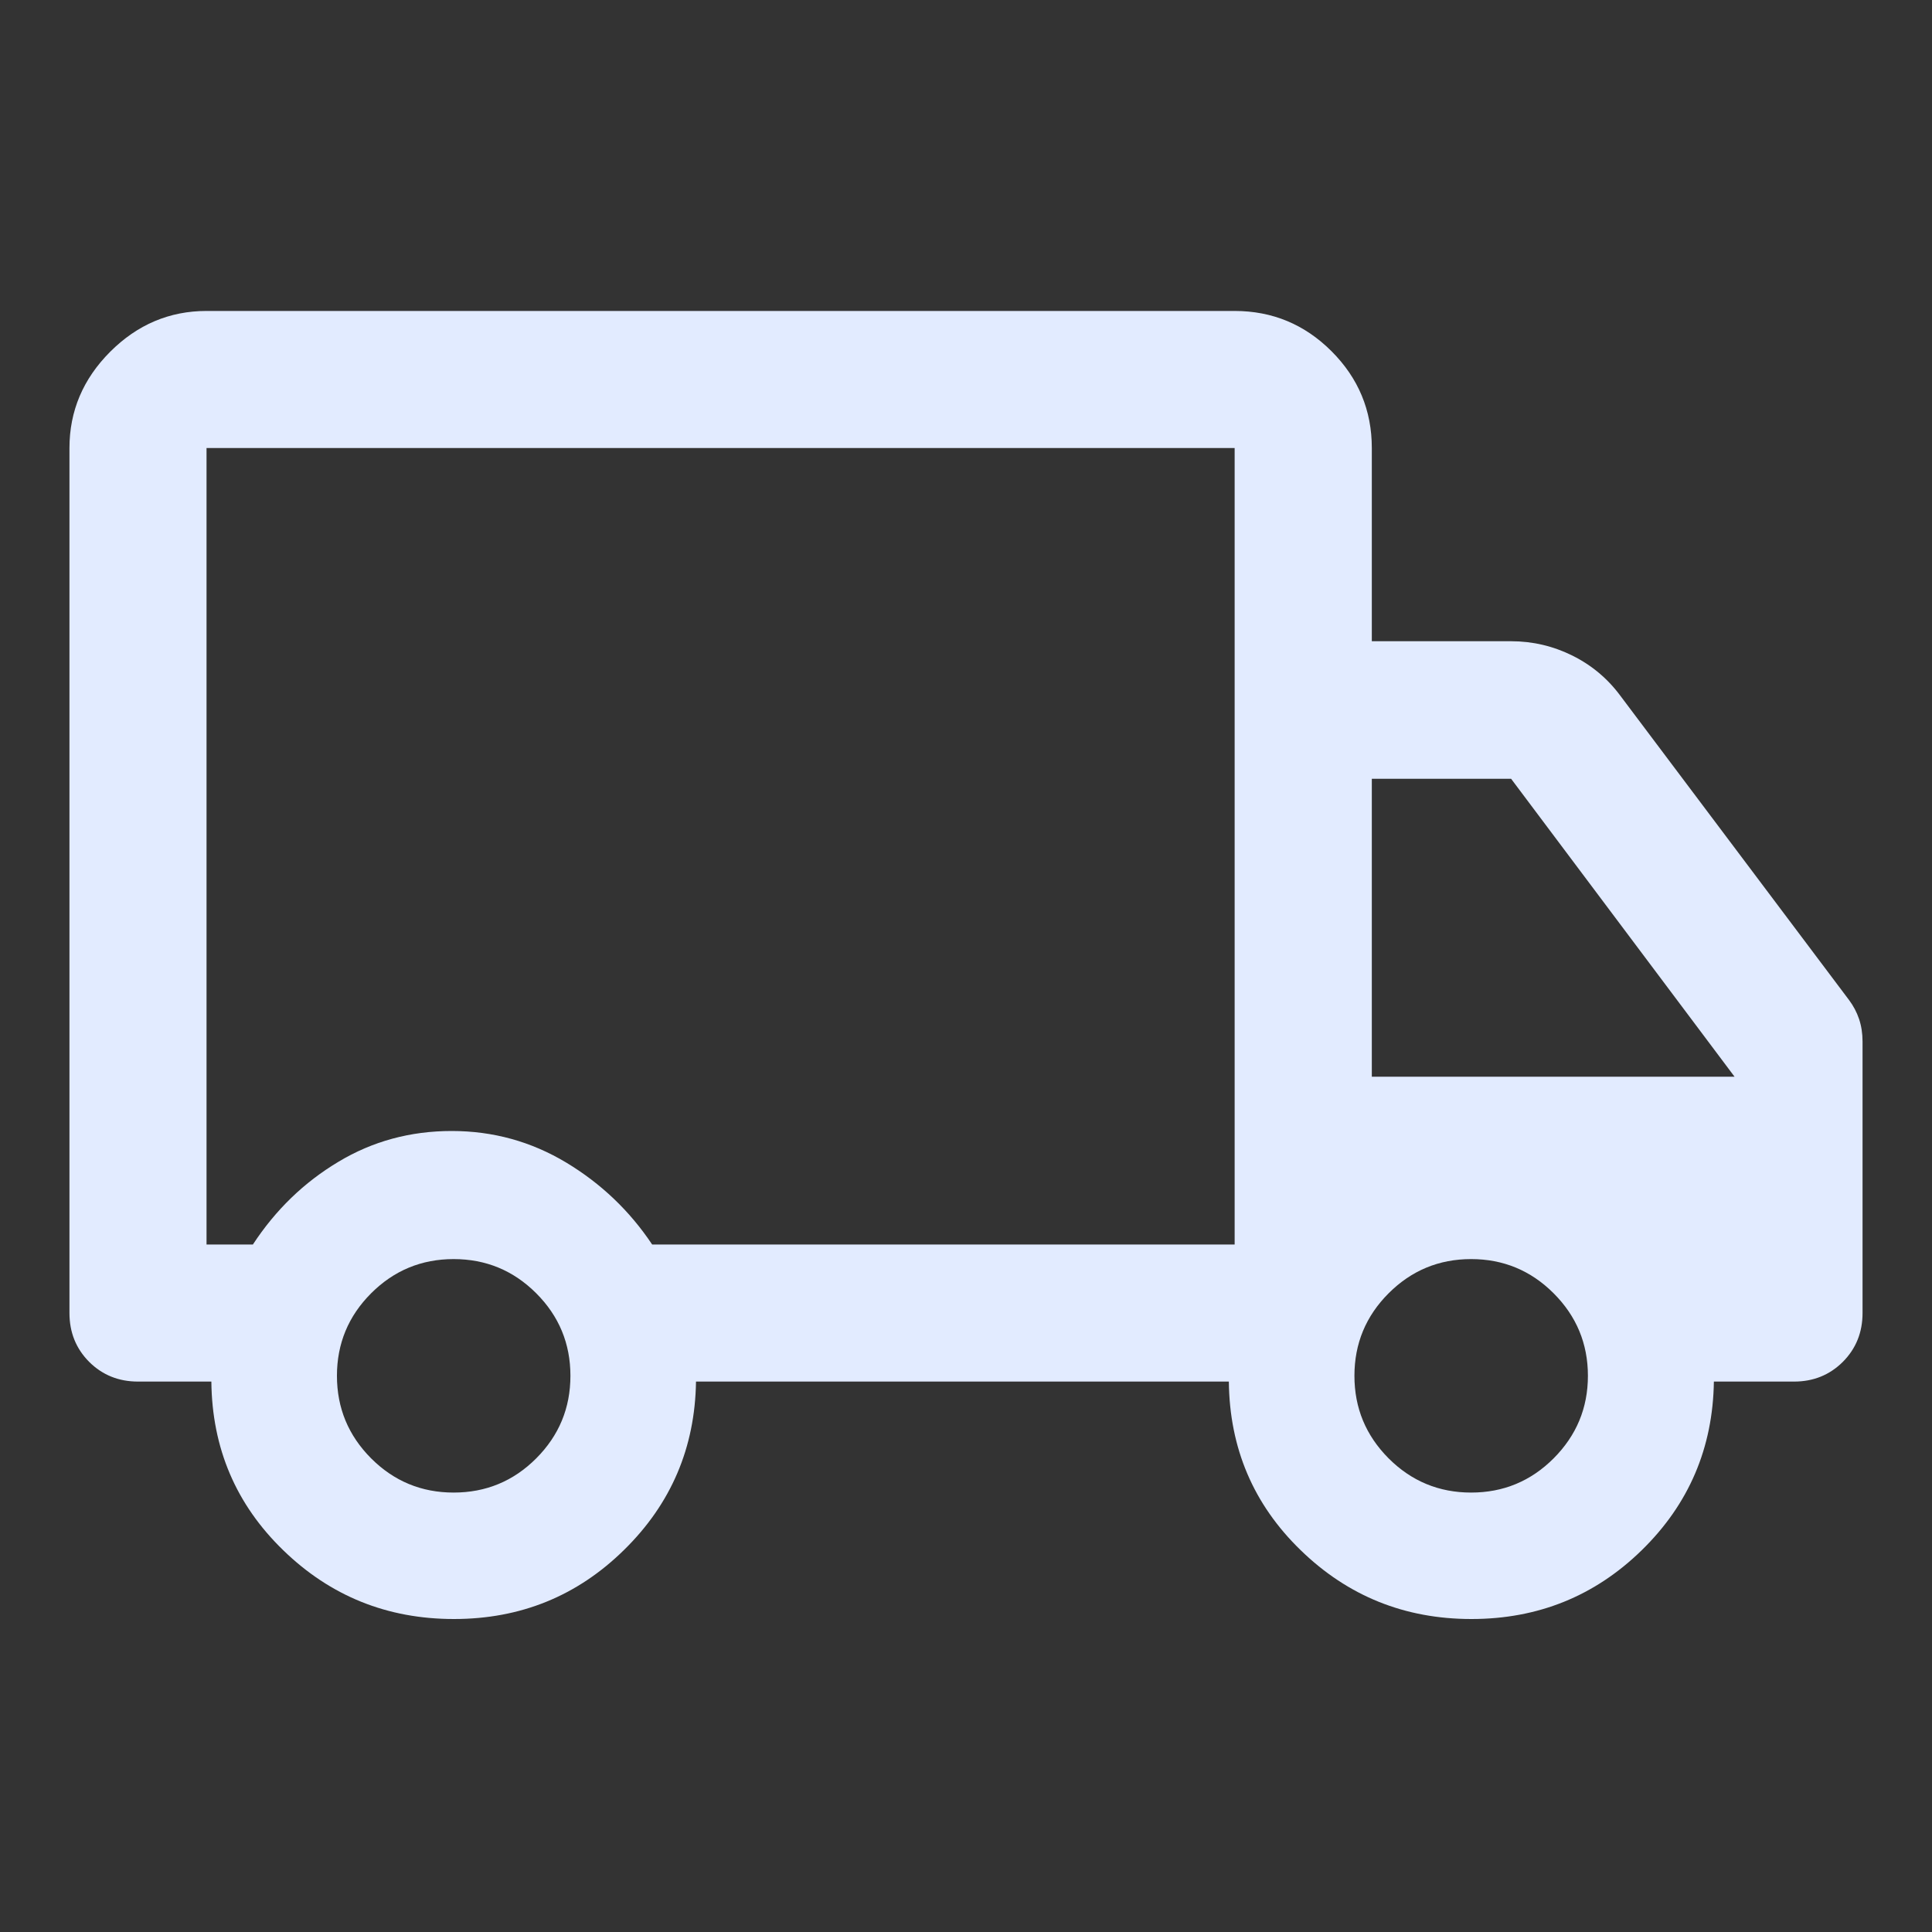 <svg width="20" height="20" viewBox="0 0 20 20" fill="none" xmlns="http://www.w3.org/2000/svg">
<rect x="0" y="0" width="20" height="20" fill="#333333" stroke="none"/>
<path d="M4.699 16.76C4.01 16.76 3.421 16.523 2.932 16.048C2.443 15.574 2.195 14.992 2.188 14.302H1.429C1.228 14.302 1.06 14.234 0.923 14.098C0.787 13.961 0.719 13.793 0.719 13.592V4.638C0.719 4.255 0.86 3.922 1.141 3.641C1.422 3.36 1.755 3.219 2.138 3.219H12.781C13.171 3.219 13.506 3.358 13.784 3.636C14.062 3.914 14.201 4.248 14.201 4.638V6.638H15.643C15.867 6.638 16.079 6.688 16.28 6.788C16.48 6.888 16.646 7.028 16.778 7.208L19.141 10.352C19.186 10.412 19.221 10.478 19.245 10.549C19.269 10.621 19.281 10.698 19.281 10.782V13.592C19.281 13.793 19.213 13.961 19.077 14.098C18.94 14.234 18.772 14.302 18.572 14.302H17.742C17.732 14.989 17.483 15.571 16.996 16.047C16.509 16.523 15.92 16.76 15.232 16.76C14.543 16.76 13.954 16.523 13.465 16.048C12.976 15.574 12.728 14.992 12.721 14.302H7.205C7.195 14.986 6.947 15.567 6.461 16.044C5.975 16.522 5.388 16.76 4.699 16.76ZM4.696 15.451C5.03 15.451 5.315 15.333 5.551 15.097C5.787 14.86 5.905 14.576 5.905 14.242C5.905 13.909 5.787 13.624 5.551 13.388C5.315 13.152 5.03 13.034 4.696 13.034C4.363 13.034 4.078 13.152 3.842 13.388C3.606 13.624 3.488 13.909 3.488 14.242C3.488 14.576 3.606 14.86 3.842 15.097C4.078 15.333 4.363 15.451 4.696 15.451ZM2.138 12.883H2.618C2.853 12.524 3.148 12.239 3.503 12.027C3.857 11.814 4.248 11.708 4.676 11.708C5.104 11.708 5.498 11.817 5.86 12.034C6.221 12.251 6.518 12.534 6.751 12.883H12.781V4.638H2.138V12.883ZM15.229 15.451C15.562 15.451 15.847 15.333 16.083 15.097C16.319 14.86 16.438 14.576 16.438 14.242C16.438 13.909 16.319 13.624 16.083 13.388C15.847 13.152 15.562 13.034 15.229 13.034C14.896 13.034 14.611 13.152 14.375 13.388C14.139 13.624 14.021 13.909 14.021 14.242C14.021 14.576 14.139 14.86 14.375 15.097C14.611 15.333 14.896 15.451 15.229 15.451ZM14.201 11.146H17.956L15.643 8.062H14.201V11.146Z" fill="#E2EBFF"/>
</svg>
